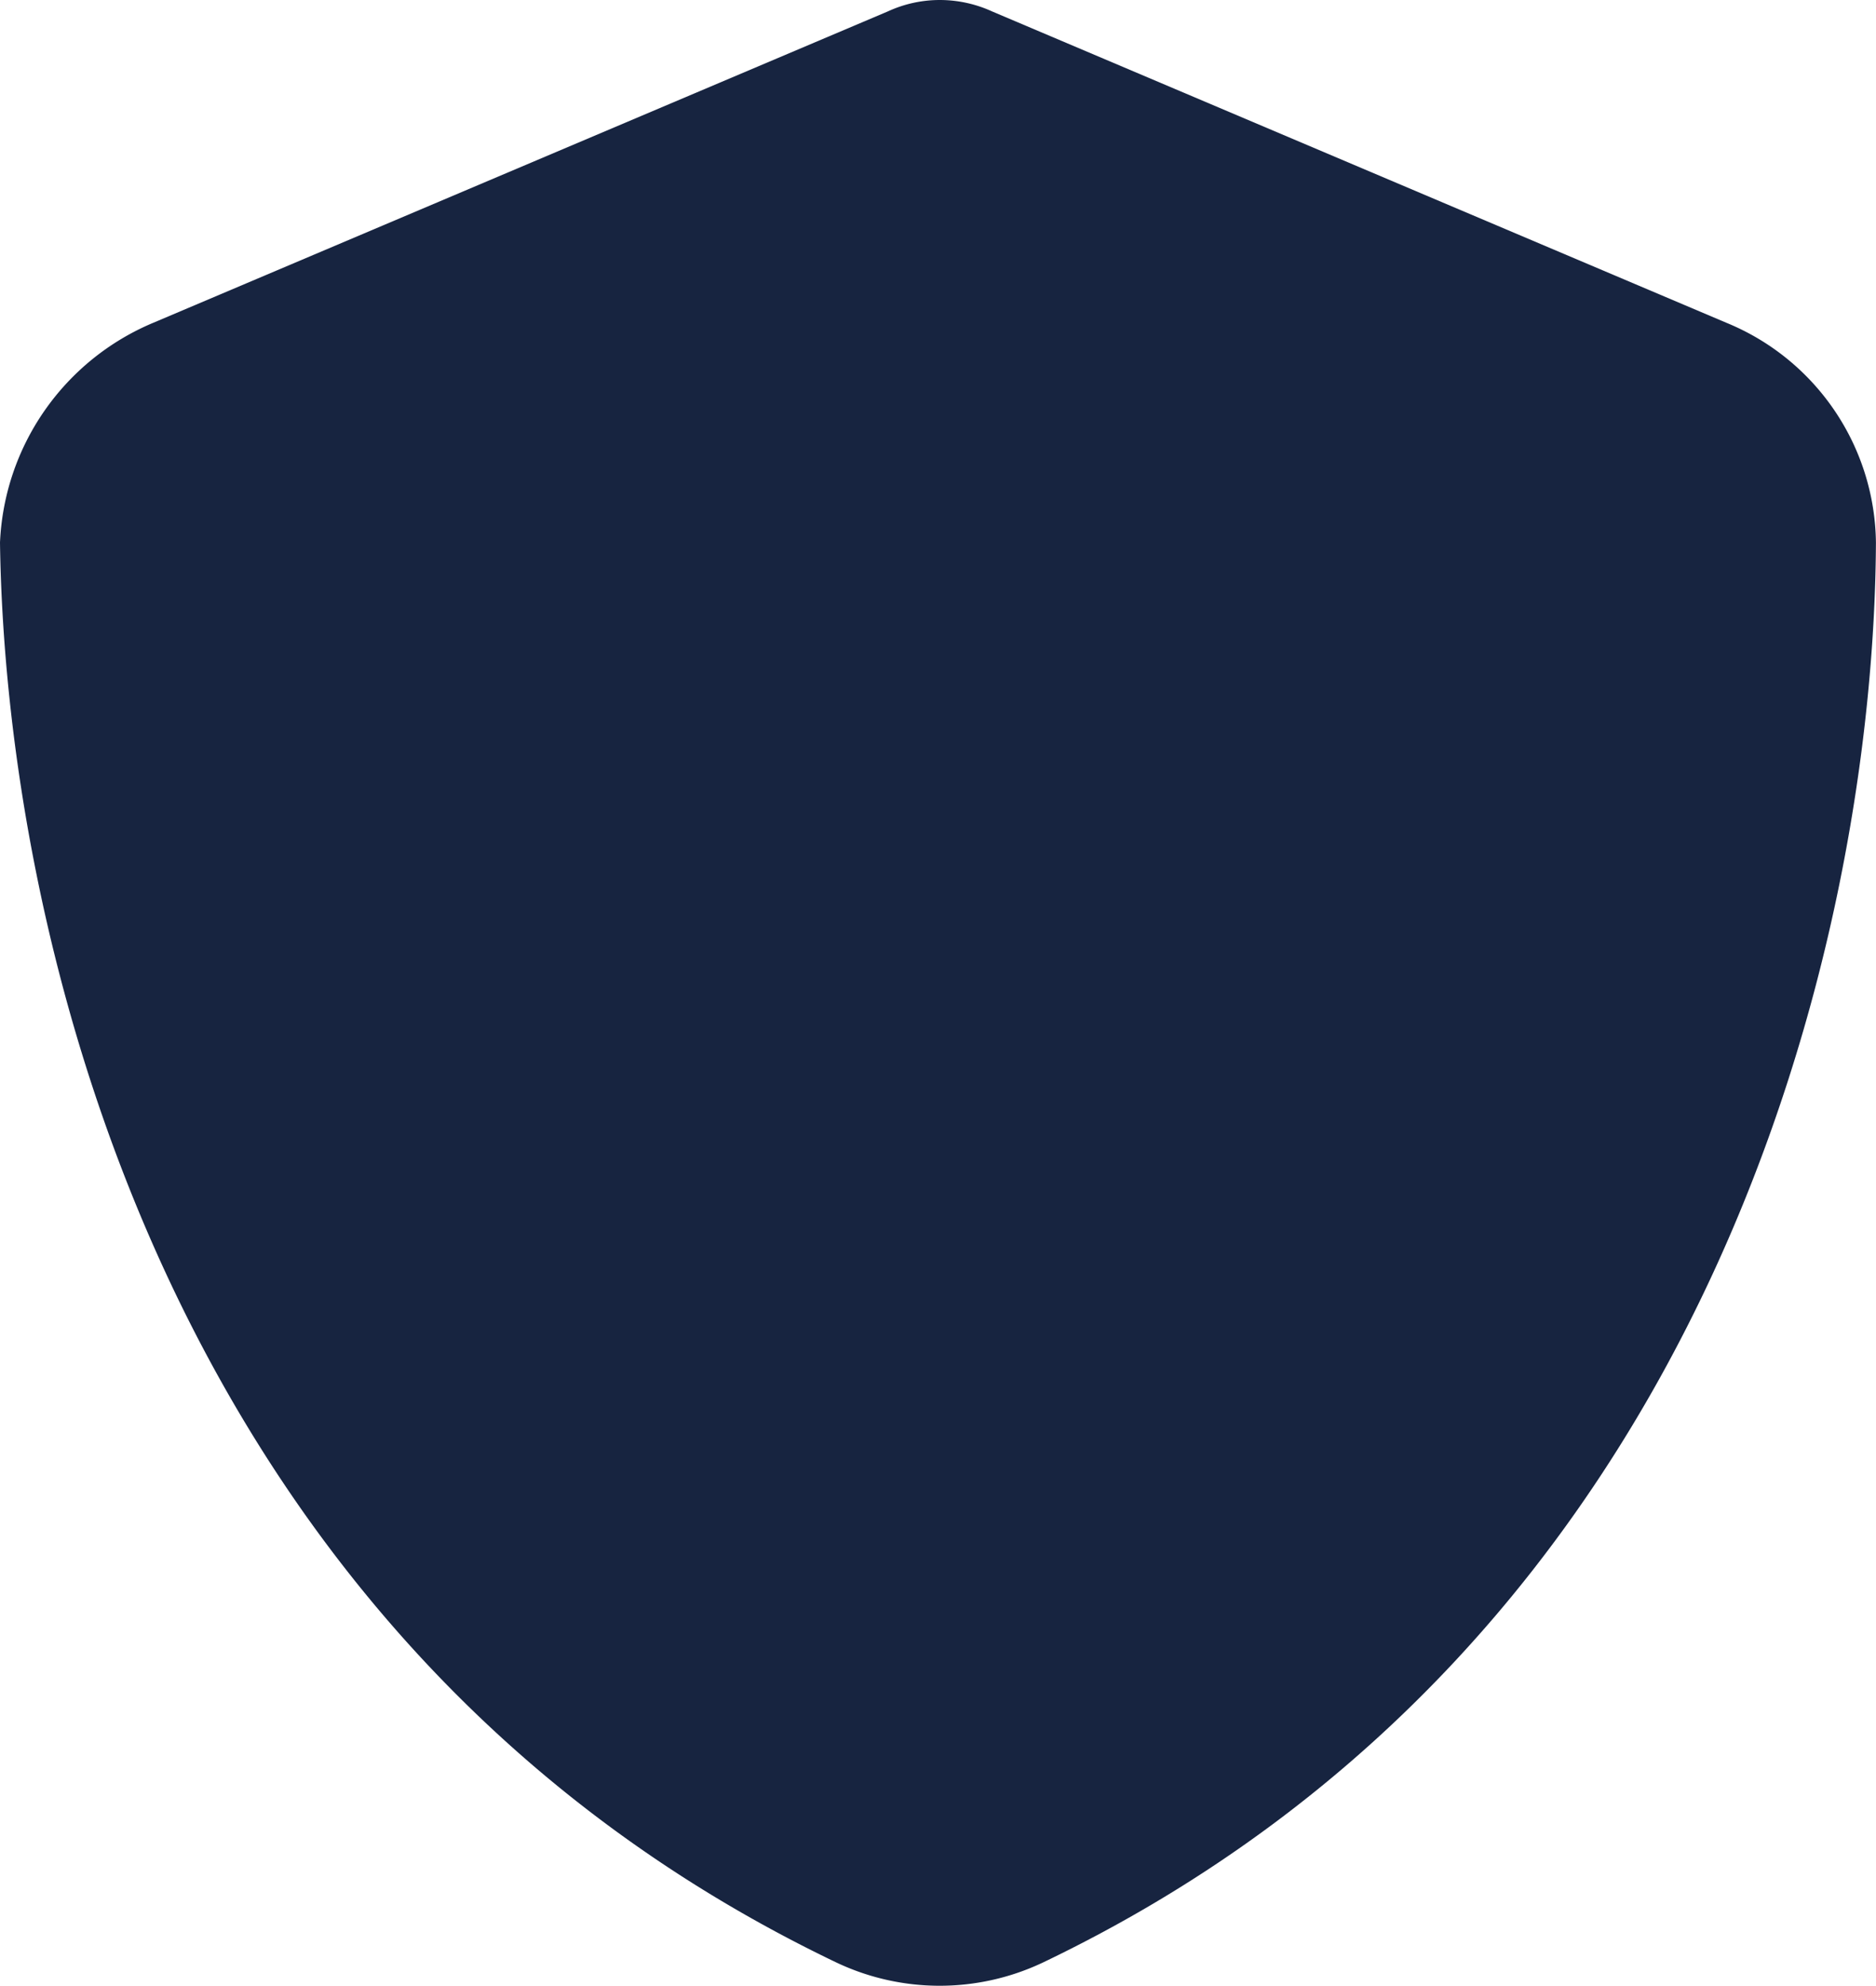 <svg xmlns="http://www.w3.org/2000/svg" width="28.178" height="29.832" viewBox="0 0 28.178 29.832"><path d="M15-26.25a1.888,1.888,0,0,1,.785.171L26.818-21.4a3.614,3.614,0,0,1,2.244,3.3c-.029,5.865-2.42,16.5-12.516,21.334a3.62,3.62,0,0,1-3.094,0C3.354-1.6.966-12.234.885-18.1a3.757,3.757,0,0,1,2.3-3.3l11.039-4.68A1.862,1.862,0,0,1,15-26.25Z" transform="translate(-0.885 26.25)" fill="#172440"/></svg>